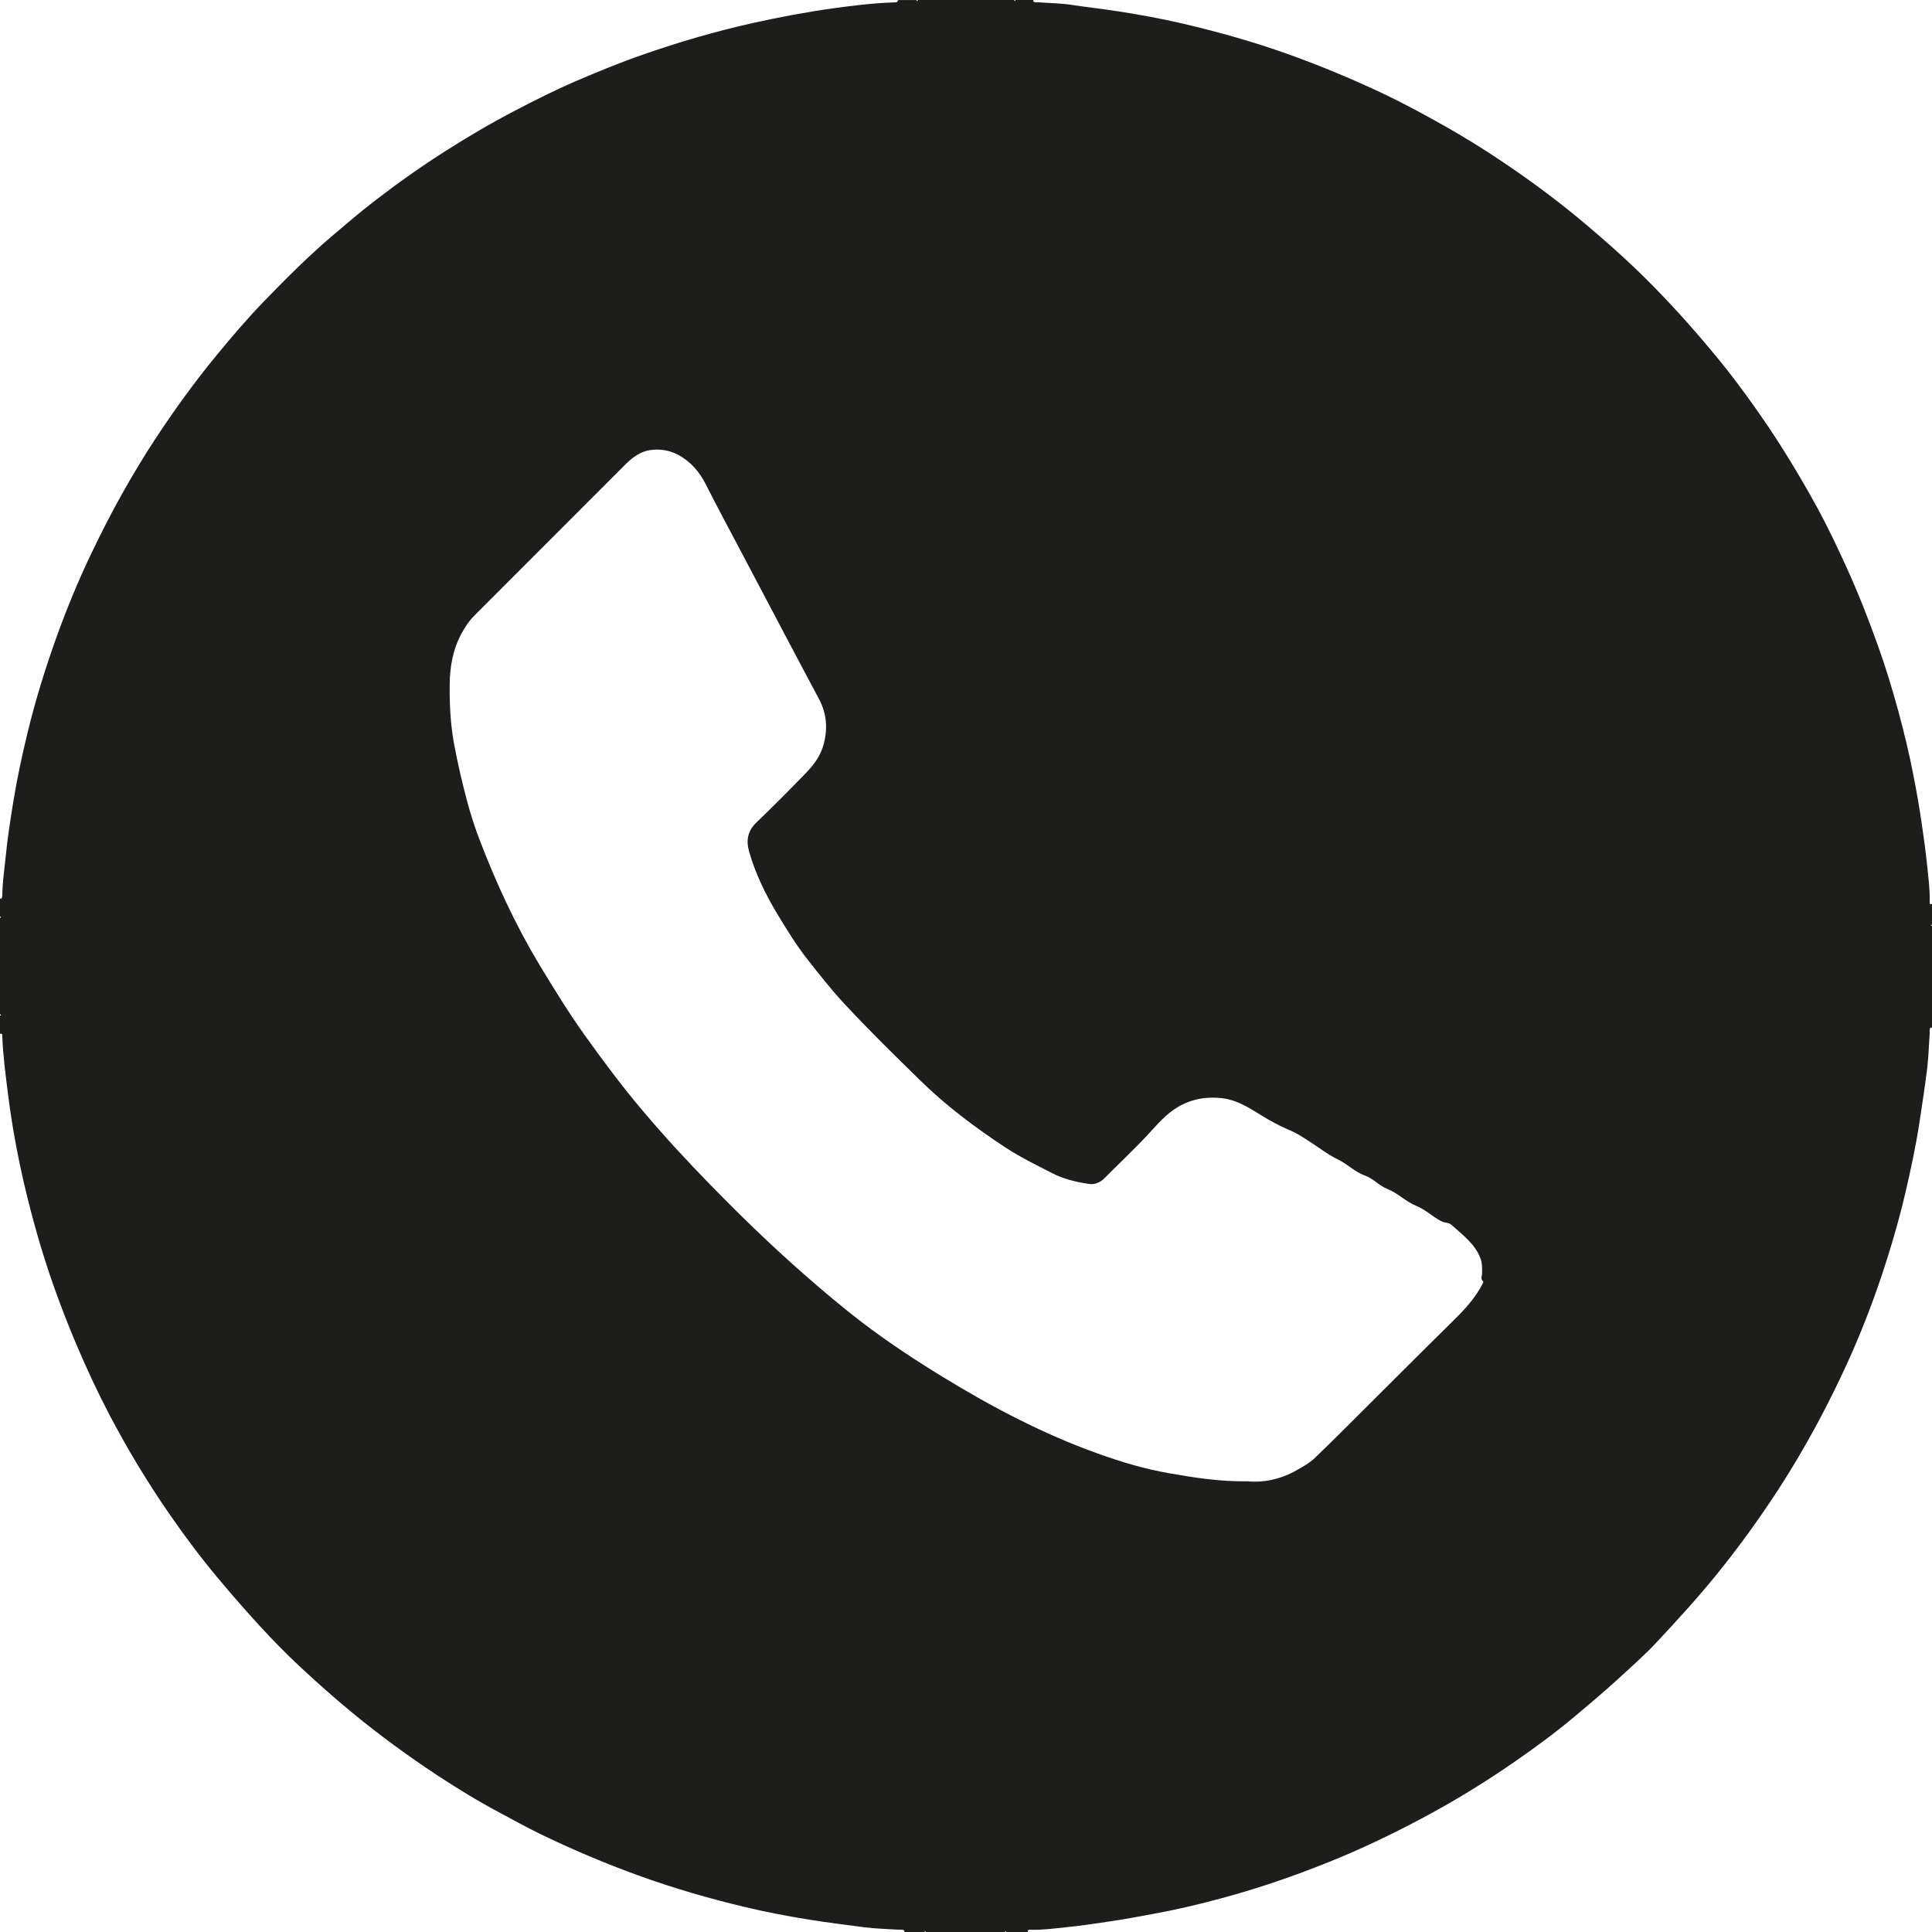 <svg width="26" height="26" viewBox="0 0 26 26" fill="none" xmlns="http://www.w3.org/2000/svg">
<g clip-path="url(#clip0_303_1280)">
<path d="M12.352 0C12.784 0 13.215 0 13.647 0C13.65 0.005 13.654 0.014 13.658 0.013C13.666 0.013 13.667 0.006 13.662 0H13.912C13.9 0.008 13.902 0.015 13.912 0.023C13.931 0.037 13.953 0.03 13.973 0.031C14.121 0.042 14.271 0.043 14.417 0.065C14.628 0.097 14.84 0.12 15.051 0.153C15.341 0.198 15.63 0.251 15.915 0.317C16.4 0.43 16.88 0.566 17.349 0.734C17.782 0.89 18.207 1.067 18.623 1.264C18.851 1.373 19.073 1.491 19.295 1.614C19.54 1.749 19.781 1.891 20.016 2.043C20.474 2.339 20.914 2.659 21.332 3.011C21.567 3.21 21.799 3.413 22.021 3.626C22.331 3.925 22.624 4.24 22.904 4.568C23.055 4.745 23.203 4.923 23.343 5.108C23.555 5.388 23.758 5.675 23.947 5.971C24.132 6.261 24.306 6.556 24.47 6.858C24.606 7.11 24.729 7.37 24.848 7.631C25.004 7.973 25.141 8.321 25.267 8.674C25.374 8.97 25.465 9.27 25.548 9.574C25.625 9.858 25.694 10.145 25.75 10.434C25.793 10.653 25.831 10.872 25.863 11.093C25.891 11.279 25.916 11.466 25.935 11.652C25.951 11.81 25.973 11.969 25.969 12.129C25.968 12.149 25.963 12.175 26 12.166V12.447C25.993 12.442 25.986 12.443 25.986 12.451C25.986 12.455 25.995 12.459 26 12.462V13.835C25.992 13.823 25.985 13.825 25.977 13.835C25.962 13.856 25.97 13.88 25.969 13.903C25.958 14.059 25.954 14.216 25.936 14.372C25.905 14.624 25.866 14.875 25.828 15.126C25.78 15.435 25.714 15.741 25.643 16.047C25.541 16.483 25.412 16.912 25.265 17.335C25.12 17.748 24.954 18.153 24.765 18.548C24.658 18.771 24.547 18.992 24.428 19.21C24.274 19.491 24.113 19.767 23.938 20.036C23.677 20.438 23.397 20.825 23.094 21.198C22.842 21.509 22.572 21.803 22.299 22.096C22.125 22.282 21.932 22.451 21.743 22.624C21.564 22.788 21.377 22.943 21.191 23.1C20.934 23.316 20.664 23.514 20.389 23.705C19.982 23.987 19.561 24.245 19.123 24.477C18.72 24.691 18.308 24.888 17.884 25.058C17.415 25.247 16.937 25.411 16.449 25.543C16.15 25.624 15.848 25.696 15.543 25.752C15.329 25.792 15.115 25.832 14.899 25.863C14.718 25.89 14.537 25.917 14.355 25.935C14.195 25.952 14.034 25.974 13.872 25.97C13.852 25.969 13.825 25.964 13.834 26H13.538C13.542 25.994 13.541 25.987 13.534 25.987C13.53 25.987 13.526 25.996 13.522 26H12.462C12.458 25.996 12.454 25.987 12.45 25.987C12.443 25.987 12.442 25.994 12.446 26H12.165C12.177 25.993 12.176 25.985 12.165 25.978C12.144 25.963 12.12 25.971 12.097 25.969C11.941 25.959 11.784 25.956 11.629 25.936C11.377 25.903 11.125 25.872 10.874 25.831C10.592 25.786 10.312 25.732 10.034 25.666C9.545 25.55 9.062 25.41 8.588 25.238C8.136 25.074 7.694 24.887 7.262 24.677C7.085 24.59 6.913 24.495 6.739 24.402C6.445 24.246 6.161 24.073 5.883 23.89C5.489 23.63 5.109 23.352 4.744 23.052C4.499 22.85 4.261 22.639 4.03 22.423C3.845 22.25 3.667 22.068 3.495 21.881C3.303 21.671 3.116 21.457 2.933 21.238C2.702 20.962 2.486 20.673 2.281 20.377C1.985 19.949 1.717 19.504 1.475 19.044C1.31 18.729 1.16 18.407 1.022 18.079C0.816 17.592 0.638 17.096 0.494 16.588C0.32 15.974 0.186 15.353 0.107 14.72C0.076 14.464 0.04 14.209 0.031 13.95C0.03 13.93 0.036 13.904 0 13.913V13.664C0.006 13.668 0.013 13.667 0.013 13.659C0.013 13.655 0.005 13.652 0 13.648C0 13.216 0 12.785 0 12.353C0.005 12.35 0.014 12.346 0.013 12.342C0.013 12.334 0.006 12.333 0 12.338V12.088C0.008 12.1 0.017 12.099 0.022 12.088C0.027 12.076 0.031 12.063 0.031 12.051C0.032 11.874 0.06 11.699 0.077 11.524C0.102 11.265 0.143 11.01 0.185 10.754C0.234 10.457 0.298 10.164 0.368 9.872C0.475 9.427 0.611 8.99 0.766 8.559C0.899 8.19 1.049 7.827 1.217 7.473C1.35 7.195 1.489 6.92 1.64 6.651C1.783 6.396 1.933 6.145 2.094 5.901C2.35 5.511 2.624 5.134 2.921 4.773C3.128 4.522 3.339 4.274 3.566 4.041C3.863 3.735 4.164 3.434 4.49 3.158C4.677 2.999 4.863 2.84 5.058 2.691C5.358 2.46 5.668 2.241 5.988 2.037C6.292 1.843 6.603 1.66 6.923 1.493C7.193 1.352 7.466 1.214 7.747 1.093C8.047 0.964 8.349 0.84 8.658 0.733C9.145 0.563 9.64 0.419 10.144 0.307C10.498 0.229 10.853 0.162 11.211 0.112C11.486 0.074 11.763 0.04 12.042 0.032C12.073 0.031 12.073 0.03 12.087 0.001H12.337C12.333 0.007 12.333 0.014 12.341 0.014C12.345 0.014 12.349 0.006 12.353 0.001L12.352 0ZM16.796 19.935C16.997 19.955 17.229 19.91 17.442 19.79C17.528 19.741 17.617 19.694 17.69 19.625C17.839 19.482 17.986 19.337 18.132 19.191C18.613 18.713 19.091 18.232 19.575 17.756C19.72 17.613 19.854 17.465 19.948 17.284C19.955 17.27 19.968 17.251 19.958 17.243C19.921 17.212 19.944 17.176 19.945 17.142C19.946 17.074 19.948 17.003 19.925 16.939C19.853 16.742 19.687 16.623 19.539 16.488C19.495 16.448 19.444 16.459 19.399 16.436C19.279 16.375 19.184 16.278 19.057 16.227C18.919 16.172 18.813 16.056 18.671 16.001C18.561 15.958 18.483 15.861 18.368 15.82C18.237 15.774 18.138 15.669 18.011 15.607C17.86 15.533 17.725 15.425 17.581 15.335C17.518 15.296 17.458 15.254 17.388 15.224C17.277 15.177 17.169 15.124 17.063 15.063C16.867 14.95 16.685 14.807 16.446 14.779C16.233 14.755 16.037 14.789 15.854 14.896C15.692 14.991 15.573 15.134 15.447 15.27C15.258 15.473 15.055 15.663 14.859 15.86C14.804 15.915 14.727 15.943 14.664 15.934C14.491 15.91 14.319 15.869 14.162 15.789C13.949 15.68 13.734 15.575 13.533 15.444C13.123 15.174 12.73 14.88 12.38 14.536C12.034 14.197 11.687 13.858 11.357 13.502C11.184 13.315 11.028 13.116 10.871 12.917C10.718 12.722 10.588 12.511 10.46 12.299C10.301 12.034 10.165 11.756 10.08 11.456C10.039 11.309 10.062 11.182 10.178 11.07C10.407 10.85 10.631 10.625 10.851 10.397C10.958 10.286 11.047 10.164 11.087 10.007C11.141 9.795 11.124 9.6 11.021 9.406C10.672 8.752 10.328 8.096 9.982 7.441C9.82 7.135 9.656 6.83 9.5 6.521C9.412 6.347 9.292 6.208 9.119 6.117C8.998 6.054 8.861 6.038 8.737 6.059C8.623 6.078 8.516 6.152 8.428 6.239C7.748 6.92 7.068 7.6 6.388 8.28C6.314 8.353 6.257 8.44 6.209 8.53C6.094 8.742 6.054 8.973 6.052 9.211C6.049 9.474 6.061 9.735 6.108 9.996C6.158 10.273 6.223 10.547 6.296 10.818C6.34 10.98 6.394 11.144 6.455 11.304C6.679 11.889 6.941 12.456 7.265 12.993C7.456 13.308 7.648 13.621 7.861 13.92C8.111 14.27 8.368 14.615 8.646 14.944C8.939 15.291 9.246 15.624 9.563 15.948C9.969 16.364 10.386 16.769 10.824 17.152C11.077 17.373 11.333 17.591 11.6 17.795C11.948 18.06 12.313 18.301 12.687 18.53C13.35 18.935 14.034 19.296 14.768 19.559C15.085 19.673 15.403 19.769 15.733 19.826C16.071 19.885 16.409 19.94 16.796 19.935H16.796Z" fill="#1D1D1B"/>
</g>
<defs>
<clipPath id="clip0_303_1280">
<rect width="26" height="26" fill="white"/>
</clipPath>
</defs>
</svg>
